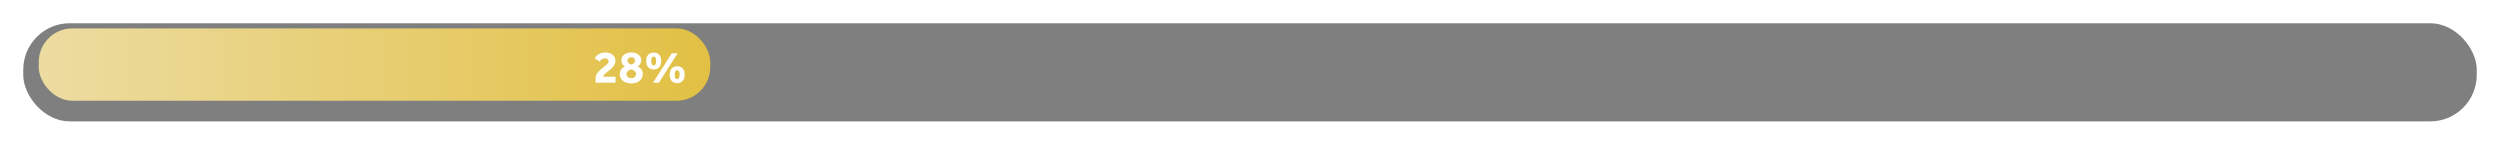 <svg xmlns="http://www.w3.org/2000/svg" xmlns:xlink="http://www.w3.org/1999/xlink" width="968" height="56" viewBox="0 0 968 56">
  <defs>
    <filter id="Retângulo_147" x="0" y="0" width="968" height="56" filterUnits="userSpaceOnUse">
      <feOffset dy="3" input="SourceAlpha"/>
      <feGaussianBlur stdDeviation="3" result="blur"/>
      <feFlood flood-opacity="0.161"/>
      <feComposite operator="in" in2="blur"/>
      <feComposite in="SourceGraphic"/>
    </filter>
    <linearGradient id="linear-gradient" x1="1" y1="0.5" x2="0" y2="0.5" gradientUnits="objectBoundingBox">
      <stop offset="0" stop-color="#e2c044"/>
      <stop offset="1" stop-color="#ecdca1"/>
    </linearGradient>
    <filter id="Caminho_92" x="228.788" y="18.836" width="37.812" height="14.952" filterUnits="userSpaceOnUse">
      <feOffset dx="1" dy="1" input="SourceAlpha"/>
      <feGaussianBlur stdDeviation="0.5" result="blur-2"/>
      <feFlood flood-opacity="0.251"/>
      <feComposite operator="in" in2="blur-2"/>
      <feComposite in="SourceGraphic"/>
    </filter>
  </defs>
  <g id="progresso_28" transform="translate(5754 -6444)">
    <g transform="matrix(1, 0, 0, 1, -5754, 6444)" filter="url(#Retângulo_147)">
      <rect id="Retângulo_147-2" data-name="Retângulo 147" width="950" height="38" rx="18" transform="translate(9 6)" opacity="0.5"/>
    </g>
    <rect id="Retângulo_146" data-name="Retângulo 146" width="260" height="28" rx="13" transform="translate(-5739 6455)" fill="url(#linear-gradient)"/>
    <g transform="matrix(1, 0, 0, 1, -5754, 6444)" filter="url(#Caminho_92)">
      <path id="Caminho_92-2" data-name="Caminho 92" d="M-35.388,0h7.722V-2.3H-32.4c0-1.674,4.68-2.916,4.68-6.138,0-1.62-1.242-3.222-3.834-3.222a4.626,4.626,0,0,0-4.158,2.2l1.89,1.314a2.4,2.4,0,0,1,1.98-1.26c1.062,0,1.476.612,1.476,1.188,0,1.8-5.022,3.1-5.022,6.7Zm13.824-6.984c-.846-.27-1.476-.864-1.476-1.512a1.356,1.356,0,0,1,1.476-1.332,1.315,1.315,0,0,1,1.458,1.3C-20.106-7.83-20.718-7.254-21.564-6.984Zm-.018,1.854c.9.234,1.872.846,1.872,1.818a1.656,1.656,0,0,1-1.854,1.548c-.918,0-1.854-.468-1.854-1.548C-23.418-4.284-22.518-4.9-21.582-5.13ZM-24.03-6.246a3.233,3.233,0,0,0-1.98,3.024c0,1.674,1.35,3.51,4.446,3.51s4.446-1.962,4.446-3.546a3.17,3.17,0,0,0-2-3.024,2.821,2.821,0,0,0,1.4-2.376c0-1.728-1.44-3.006-3.852-3.006-2.322,0-3.834,1.314-3.834,3.042A2.816,2.816,0,0,0-24.03-6.246ZM-13.14,0h2.286l7.2-11.34H-5.9ZM-3.8.18C-1.98.18-.9-1.062-.9-3.1s-1.08-3.24-2.9-3.24S-6.7-5.13-6.7-3.1-5.616.18-3.8.18Zm0-1.566c-.63,0-.954-.7-.954-1.71,0-.99.324-1.692.954-1.692s.954.7.954,1.692C-2.844-2.088-3.168-1.386-3.8-1.386Zm-9.09-3.726c1.818,0,2.9-1.242,2.9-3.276s-1.08-3.24-2.9-3.24-2.9,1.206-2.9,3.24S-14.706-5.112-12.888-5.112Zm0-1.566c-.63,0-.954-.7-.954-1.71,0-.99.324-1.692.954-1.692s.954.7.954,1.692C-11.934-7.38-12.258-6.678-12.888-6.678Z" transform="translate(265 31)" fill="#fff"/>
    </g>
  </g>
</svg>

